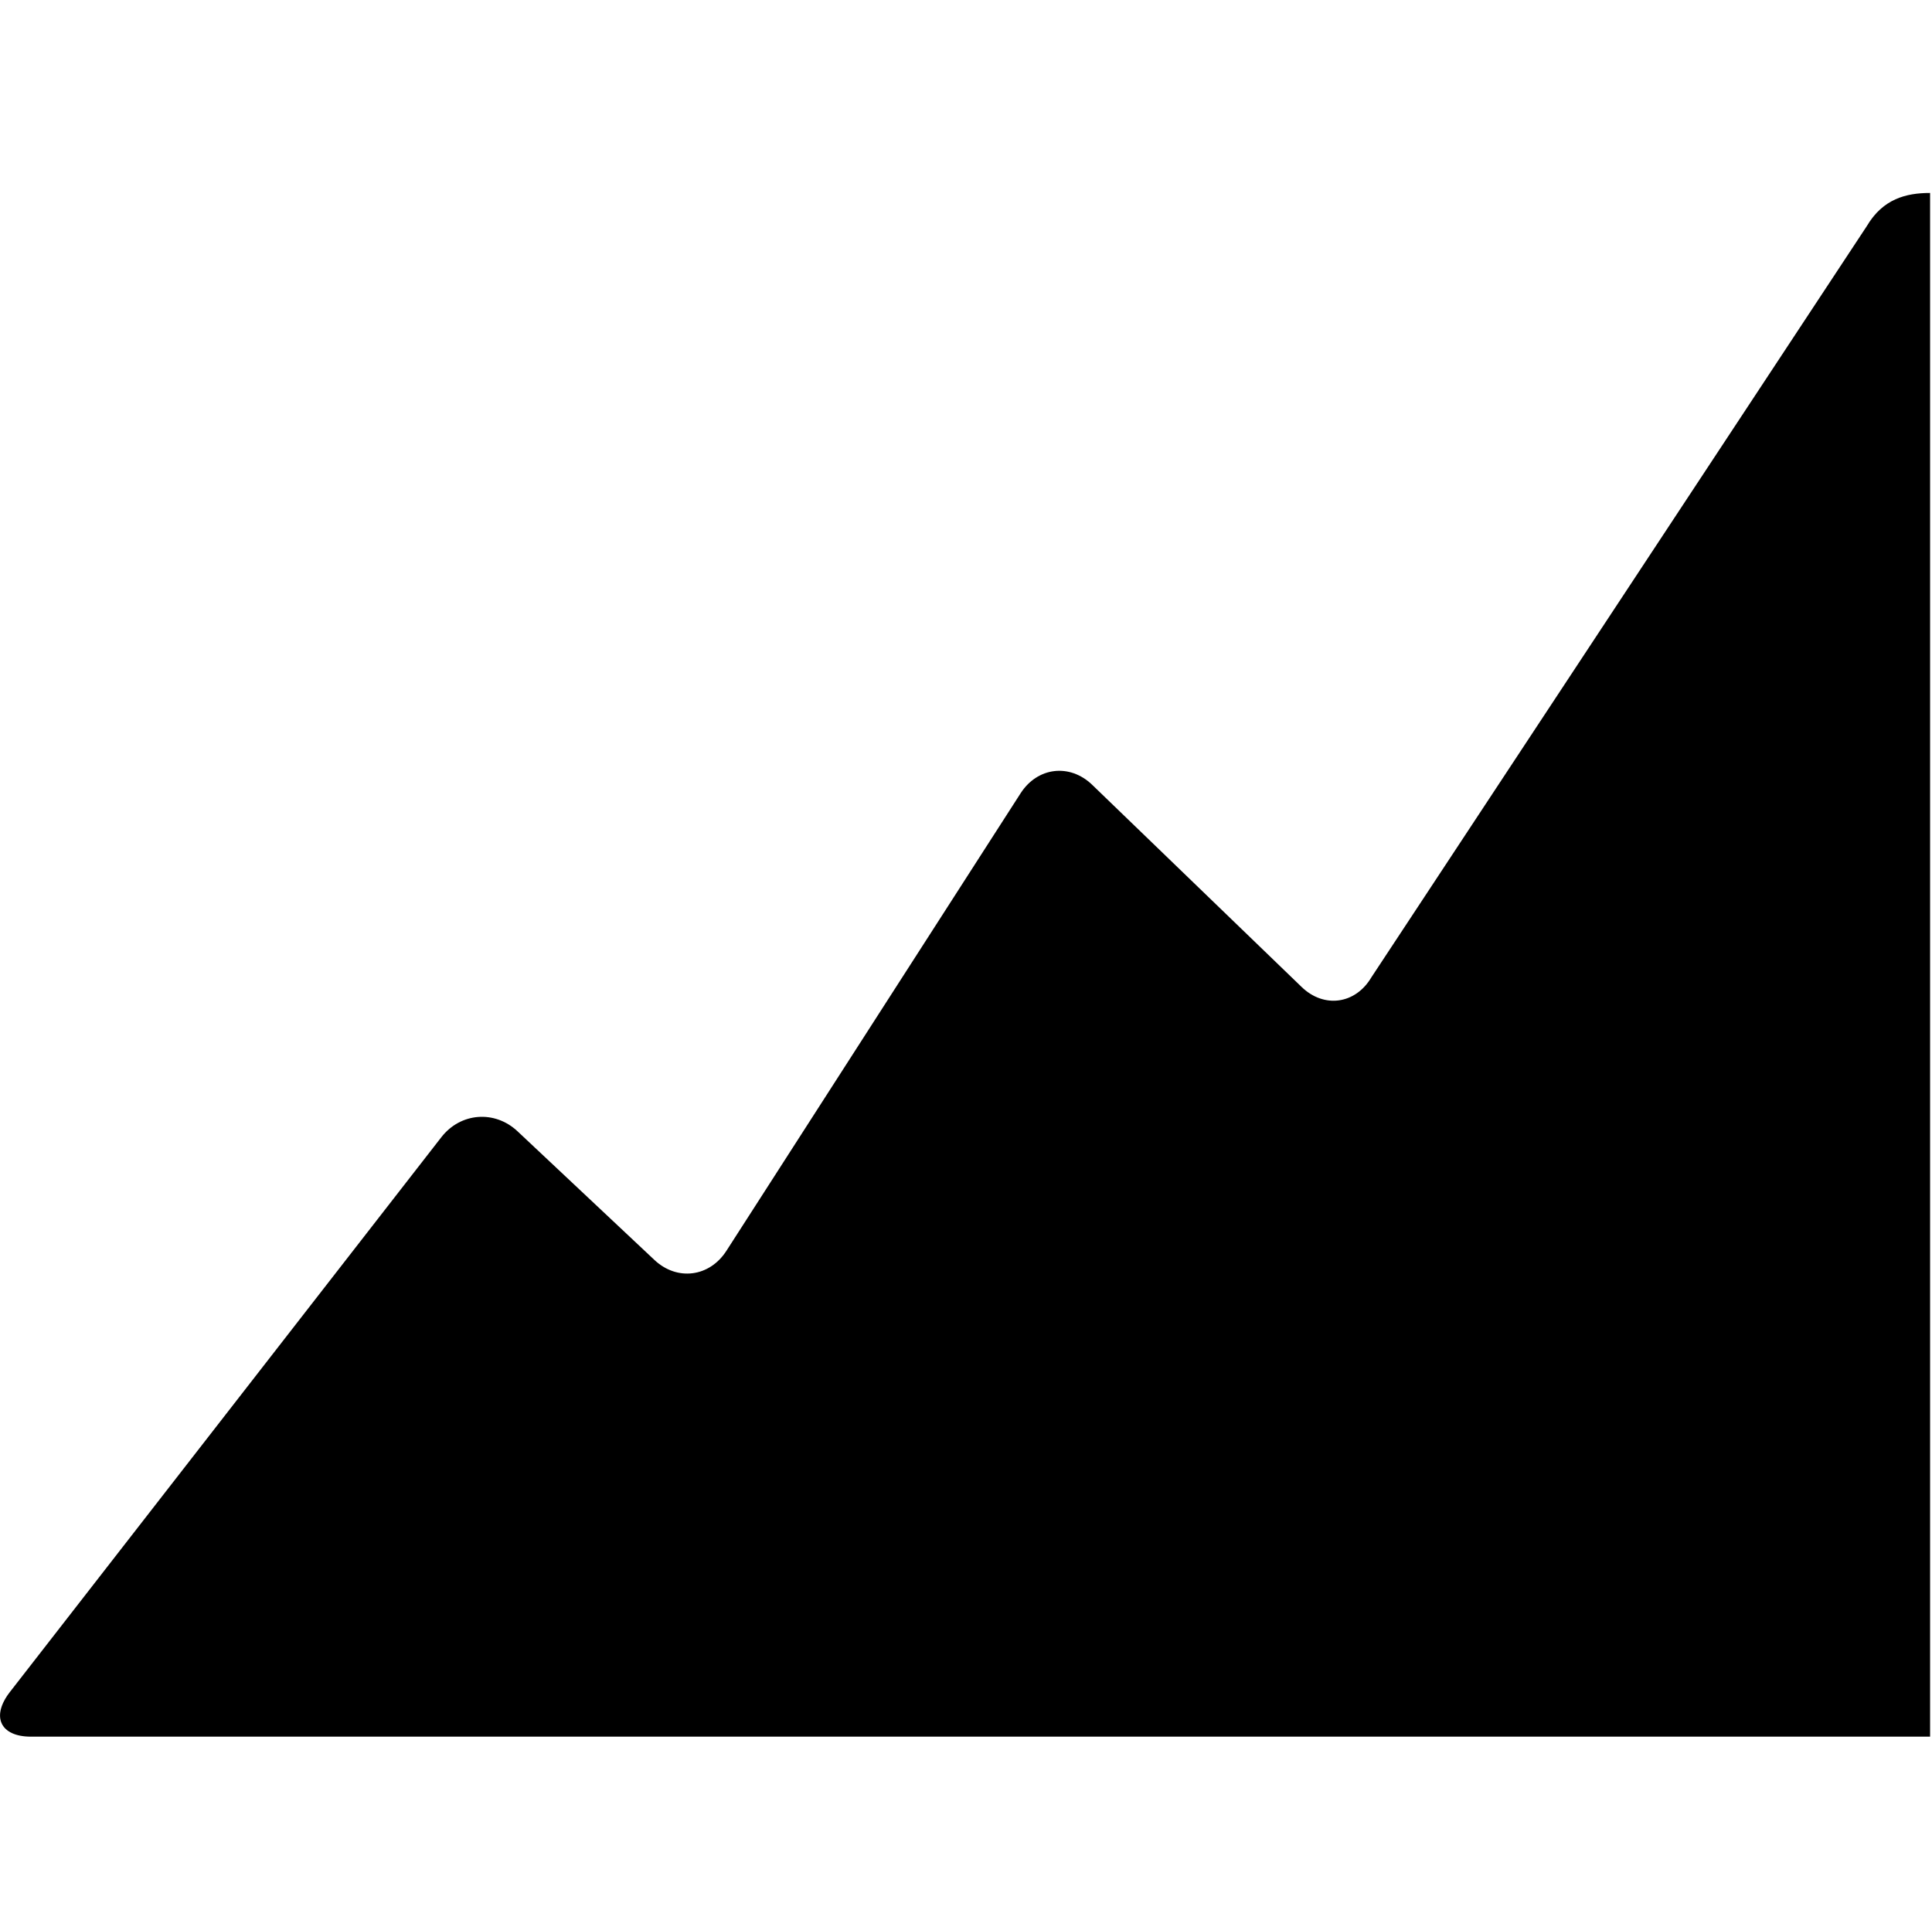 <svg class="svg-icon" style="width: 1.001em; height: 1em;vertical-align: middle;fill: currentColor;overflow: hidden;" viewBox="0 0 1025 1024" version="1.1" xmlns="http://www.w3.org/2000/svg"><path d="M1024 102.4l0 819.2L16.384 921.6c-16.282 0-21.299-10.701-11.059-23.808l228.813-294.298c10.189-13.107 28.314-14.49 40.397-3.174l72.653 68.301c12.032 11.315 29.286 9.114 38.246-4.915l156.006-242.688c8.96-13.978 26.061-15.974 37.939-4.608l111.155 107.315c11.878 11.52 28.621 9.216 37.069-5.12l262.81-398.592C998.912 105.574 1011.2 102.4 1024 102.4z"  /></svg>
